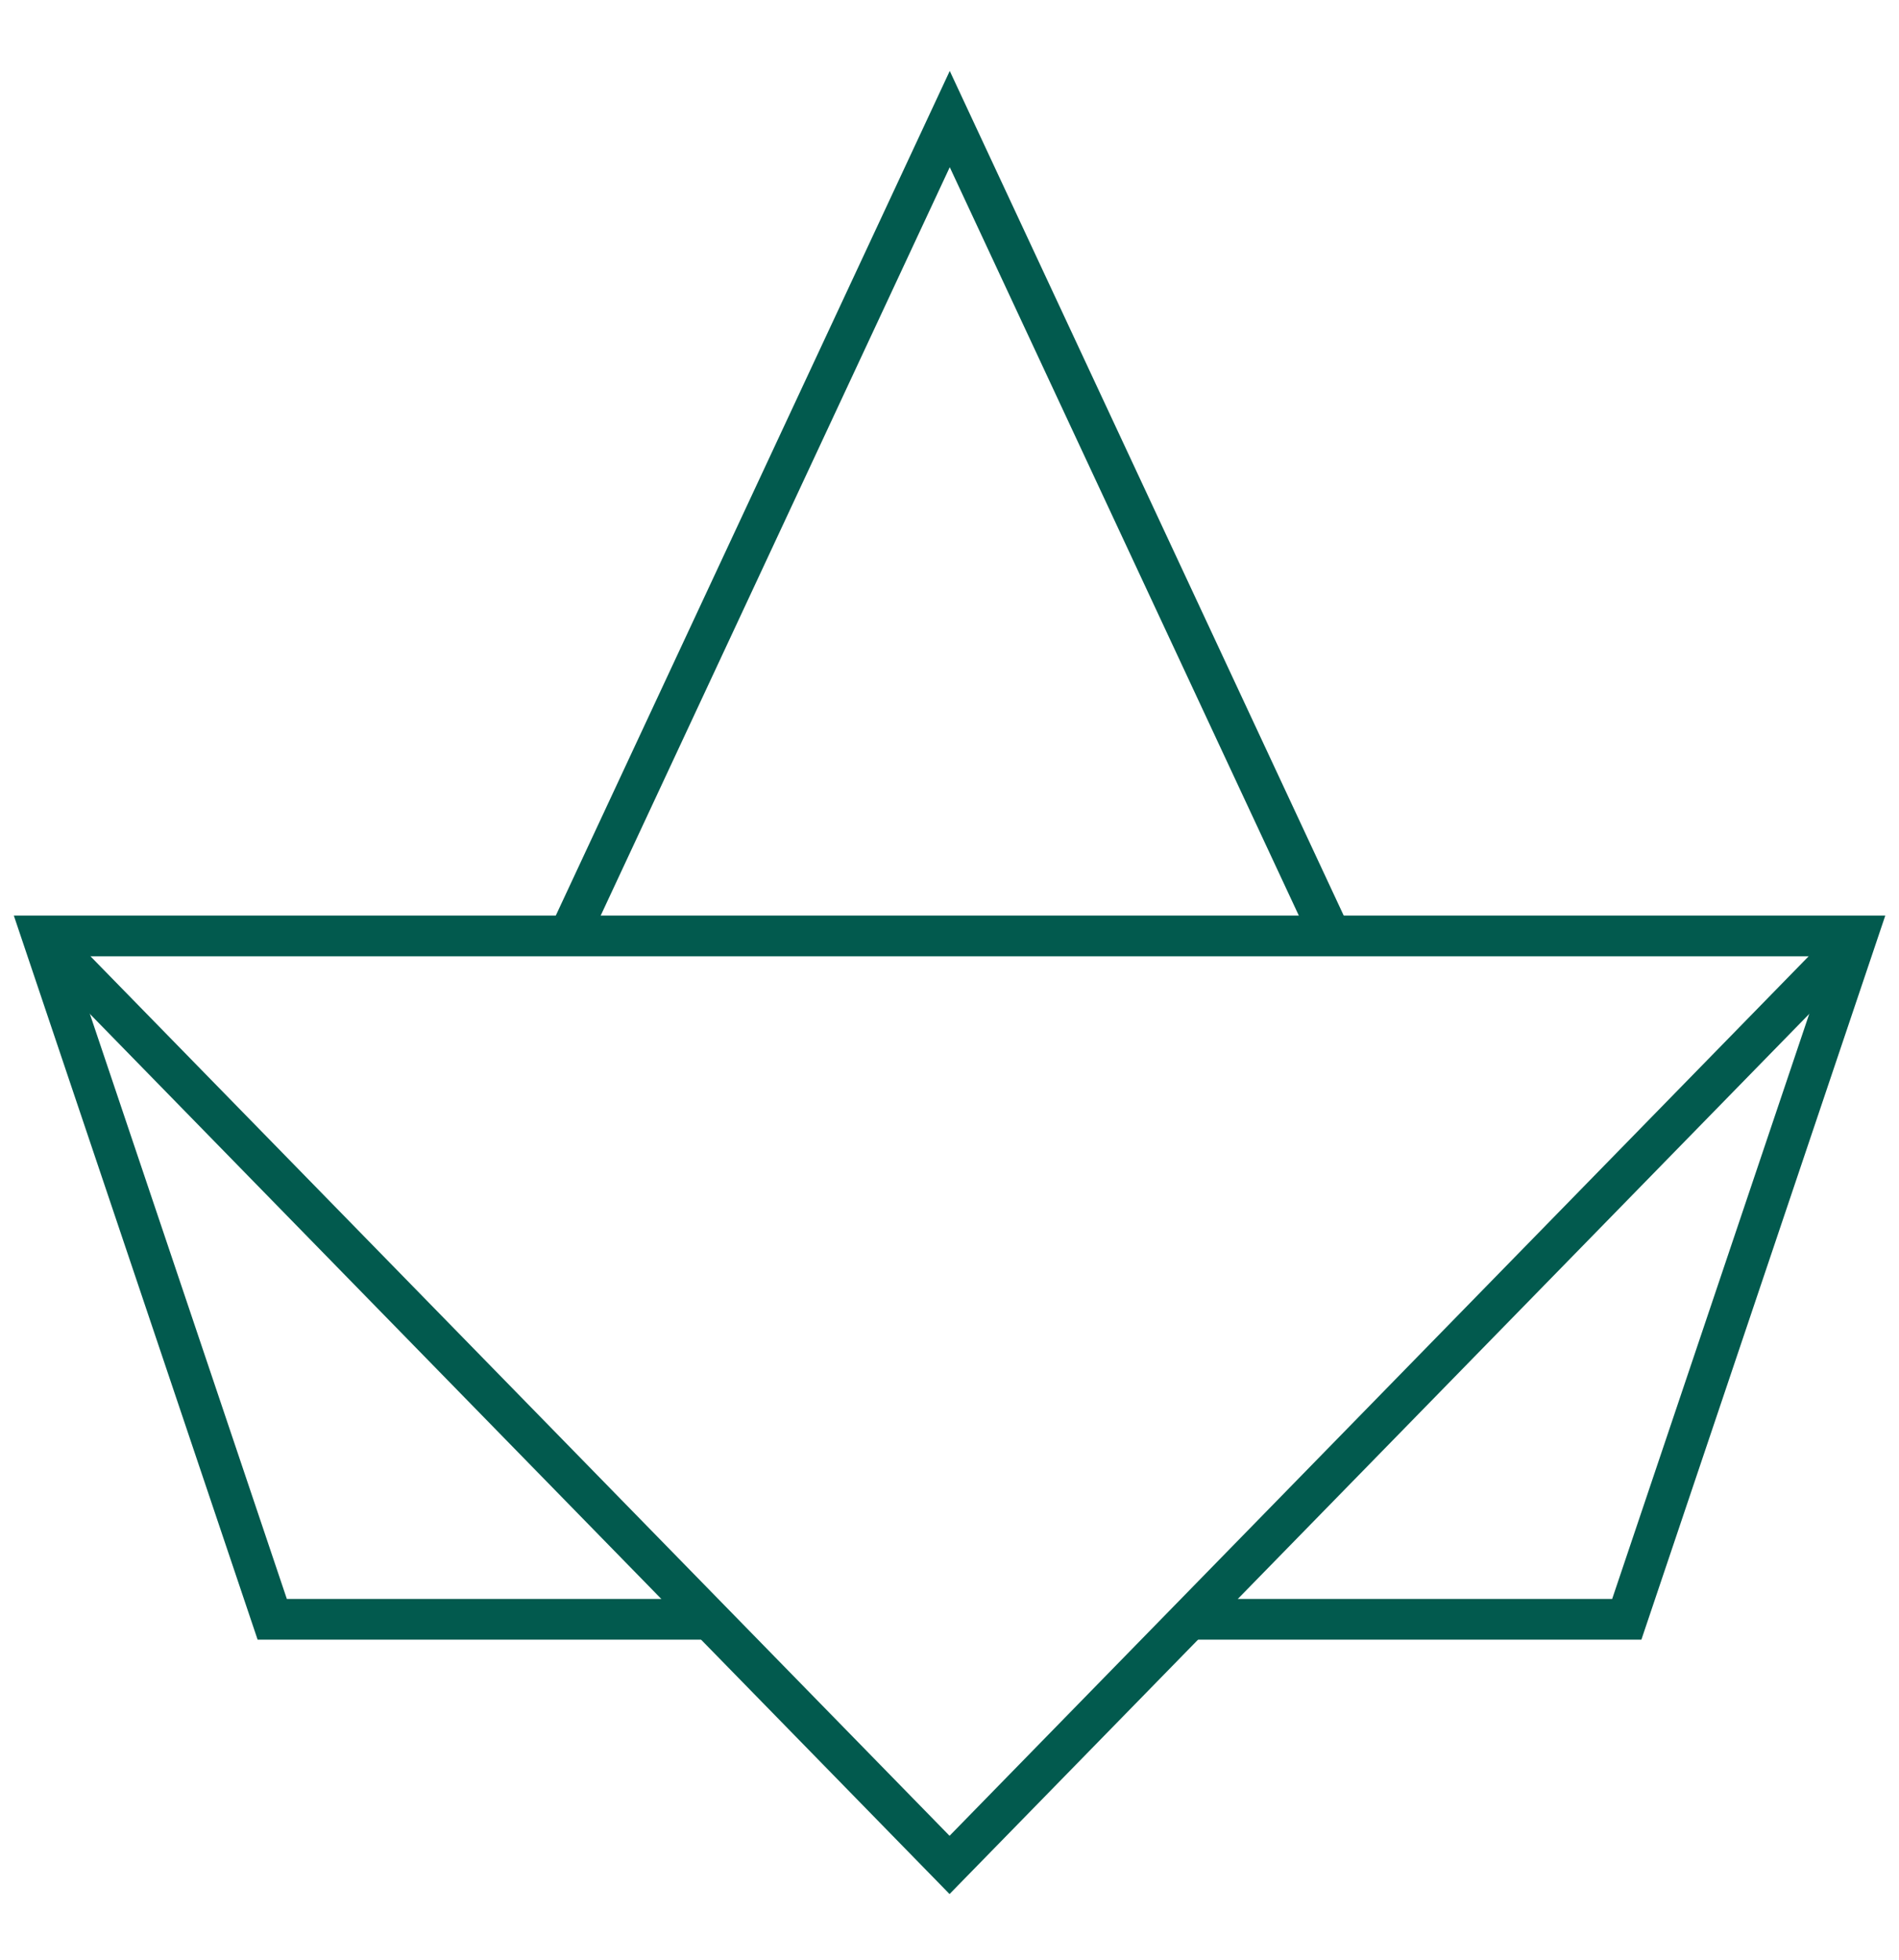 <svg width="280" height="289" viewBox="0 0 280 289" fill="none" xmlns="http://www.w3.org/2000/svg">
<path d="M196.216 137.984L140.038 17.555L83.859 137.984" stroke="#025A4E" stroke-width="6" stroke-miterlimit="10"/>
<path d="M174.215 238.73H239.863L273.802 137.984H6.215L40.139 238.73H105.267" stroke="#025A4E" stroke-width="6" stroke-miterlimit="10"/>
<path d="M6.215 137.984L140.008 274.944L273.802 137.984" stroke="#025A4E" stroke-width="6" stroke-miterlimit="10"/>
</svg>
